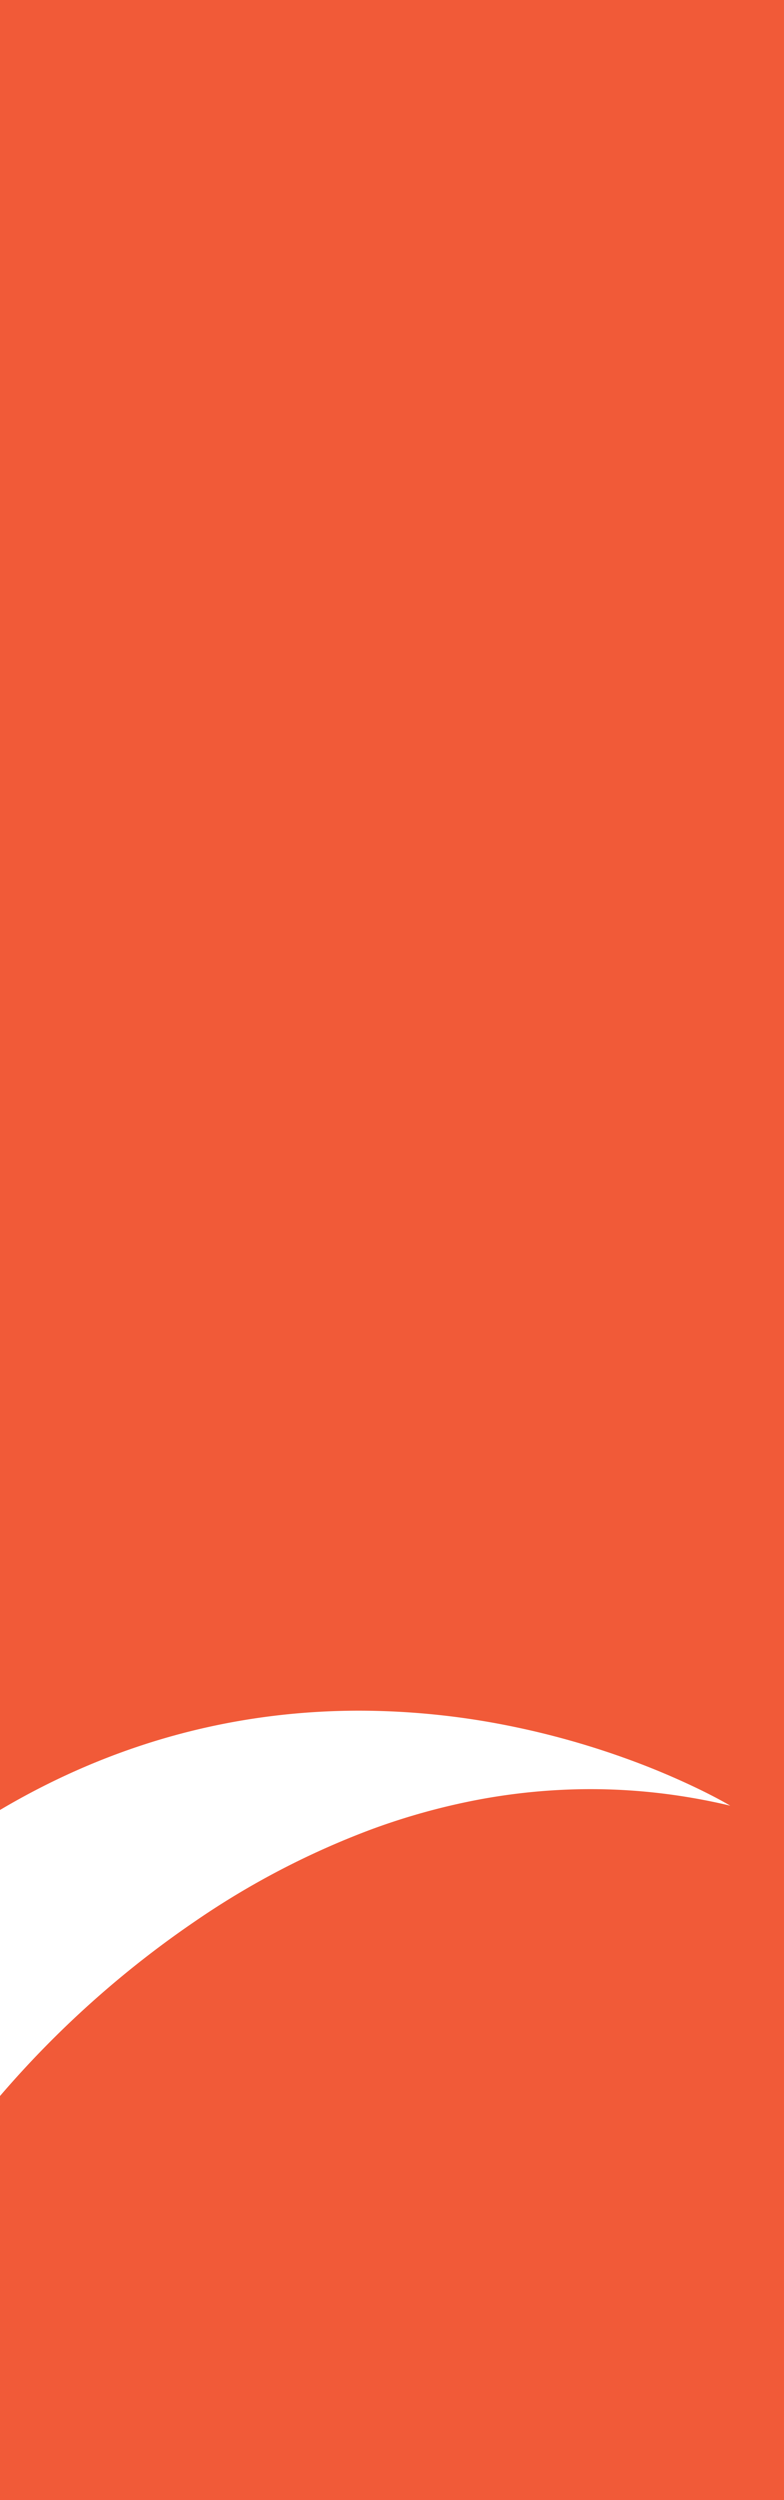 <svg xmlns="http://www.w3.org/2000/svg" width="332" height="1058.06" viewBox="0 0 332 1058.06">
  <path id="Subtraction_1" data-name="Subtraction 1" d="M461.624,1058.06h-332V887.048a422.1,422.1,0,0,1,82.823-74.094,344.823,344.823,0,0,1,74.9-38.922,283.336,283.336,0,0,1,44.216-12.28,258.2,258.2,0,0,1,48.113-4.579,253.323,253.323,0,0,1,29.074,1.683,260.364,260.364,0,0,1,30.112,5.321c-.029-.017-4.156-2.517-11.788-6.282a319.323,319.323,0,0,0-32.735-13.82,347.084,347.084,0,0,0-49.74-13.82,323.22,323.22,0,0,0-62.8-6.282c-53.862,0-105.062,14.139-152.177,42.025V0h332V1058.059Z" transform="translate(-129.624)" fill="#f15a38"/>
</svg>
